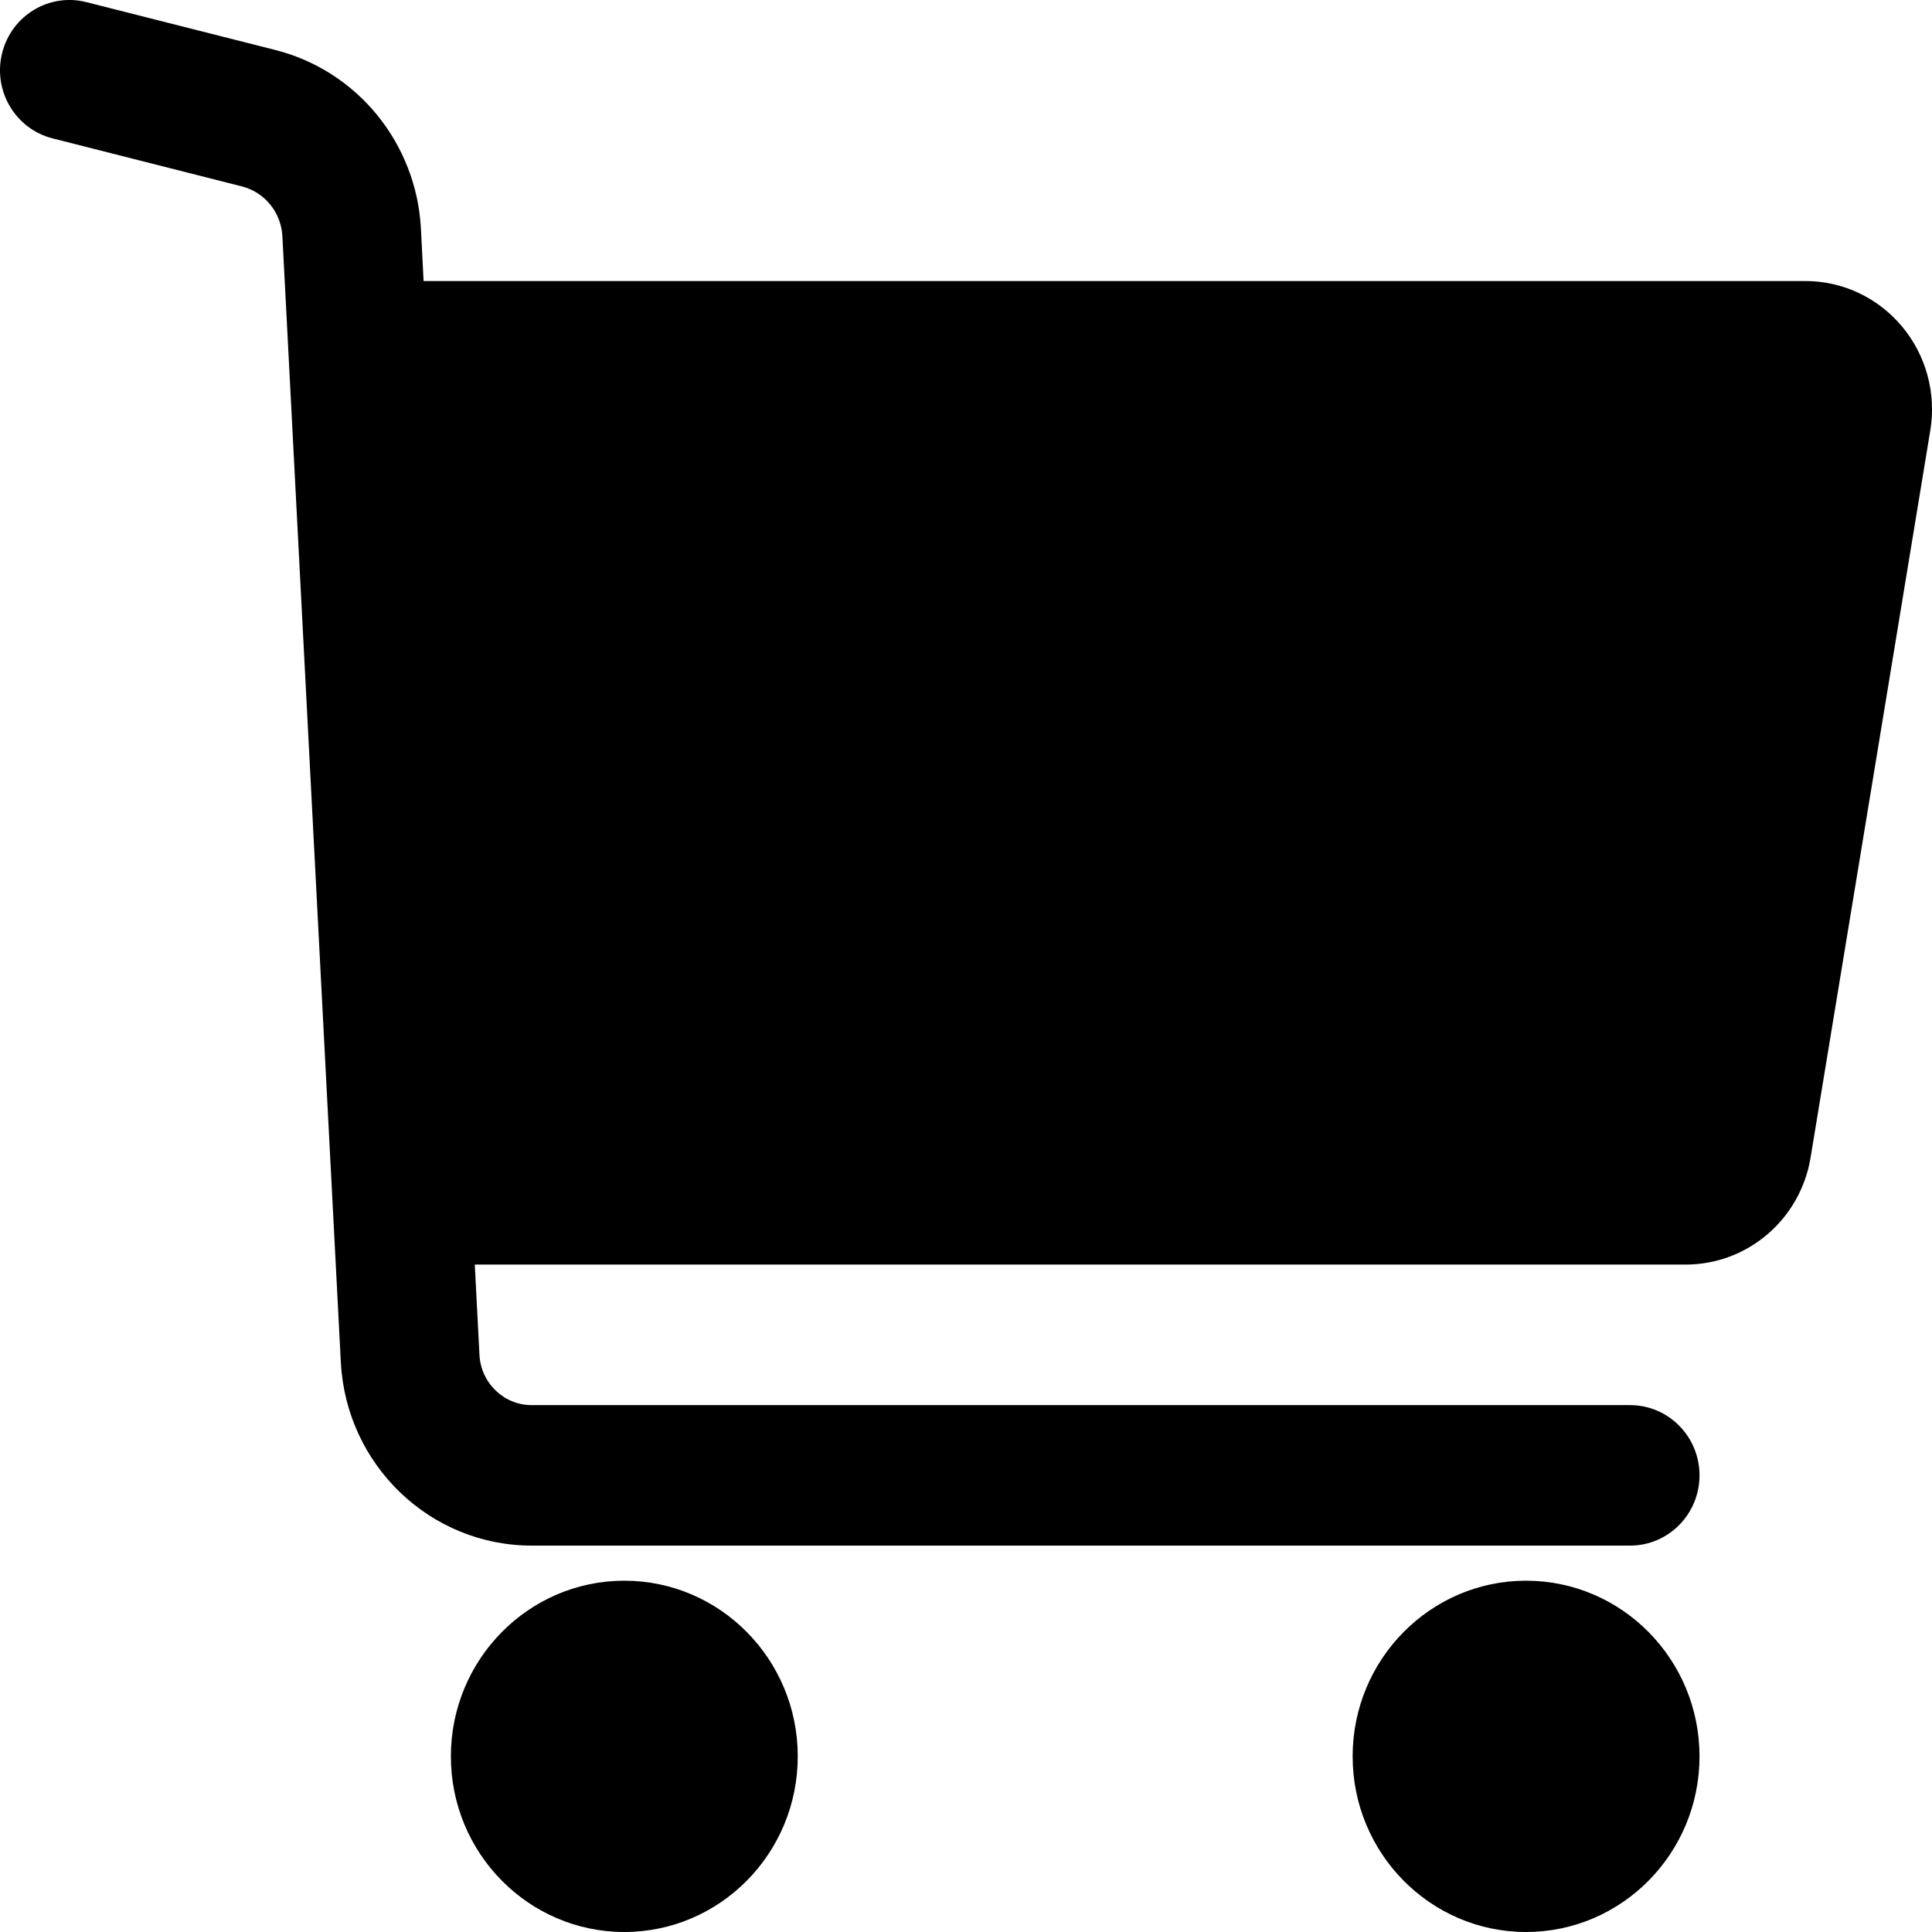 <svg width="24" height="24" viewBox="0 0 24 24" fill="none" xmlns="http://www.w3.org/2000/svg">
    <path fill-rule="evenodd" clip-rule="evenodd" d="M18.957 19.636C17.769 19.636 16.803 20.614 16.803 21.818C16.803 23.023 17.769 24 18.957 24C20.147 24 21.112 23.023 21.112 21.818C21.112 20.614 20.147 19.636 18.957 19.636ZM7.755 19.636C6.567 19.636 5.601 20.614 5.601 21.818C5.601 23.023 6.567 24 7.755 24C8.945 24 9.91 23.023 9.91 21.818C9.91 20.614 8.945 19.636 7.755 19.636ZM5.898 15.709H20.94C21.71 15.709 22.366 15.146 22.492 14.378C22.784 12.604 23.642 7.393 23.979 5.346C24.055 4.884 23.926 4.412 23.627 4.055C23.328 3.697 22.89 3.491 22.427 3.491H5.262L5.229 2.843C5.174 1.781 4.44 0.879 3.42 0.621C2.411 0.366 1.071 0.026 1.071 0.026C0.61 -0.091 0.141 0.194 0.026 0.661C-0.09 1.129 0.192 1.602 0.653 1.719L3.002 2.315C3.287 2.386 3.493 2.638 3.508 2.936L4.234 16.923C4.301 18.199 5.343 19.2 6.605 19.2H20.25C20.726 19.2 21.112 18.809 21.112 18.327C21.112 17.846 20.726 17.455 20.25 17.455H6.605C6.259 17.455 5.974 17.18 5.956 16.831L5.898 15.709Z" fill="#000" />
</svg>
    